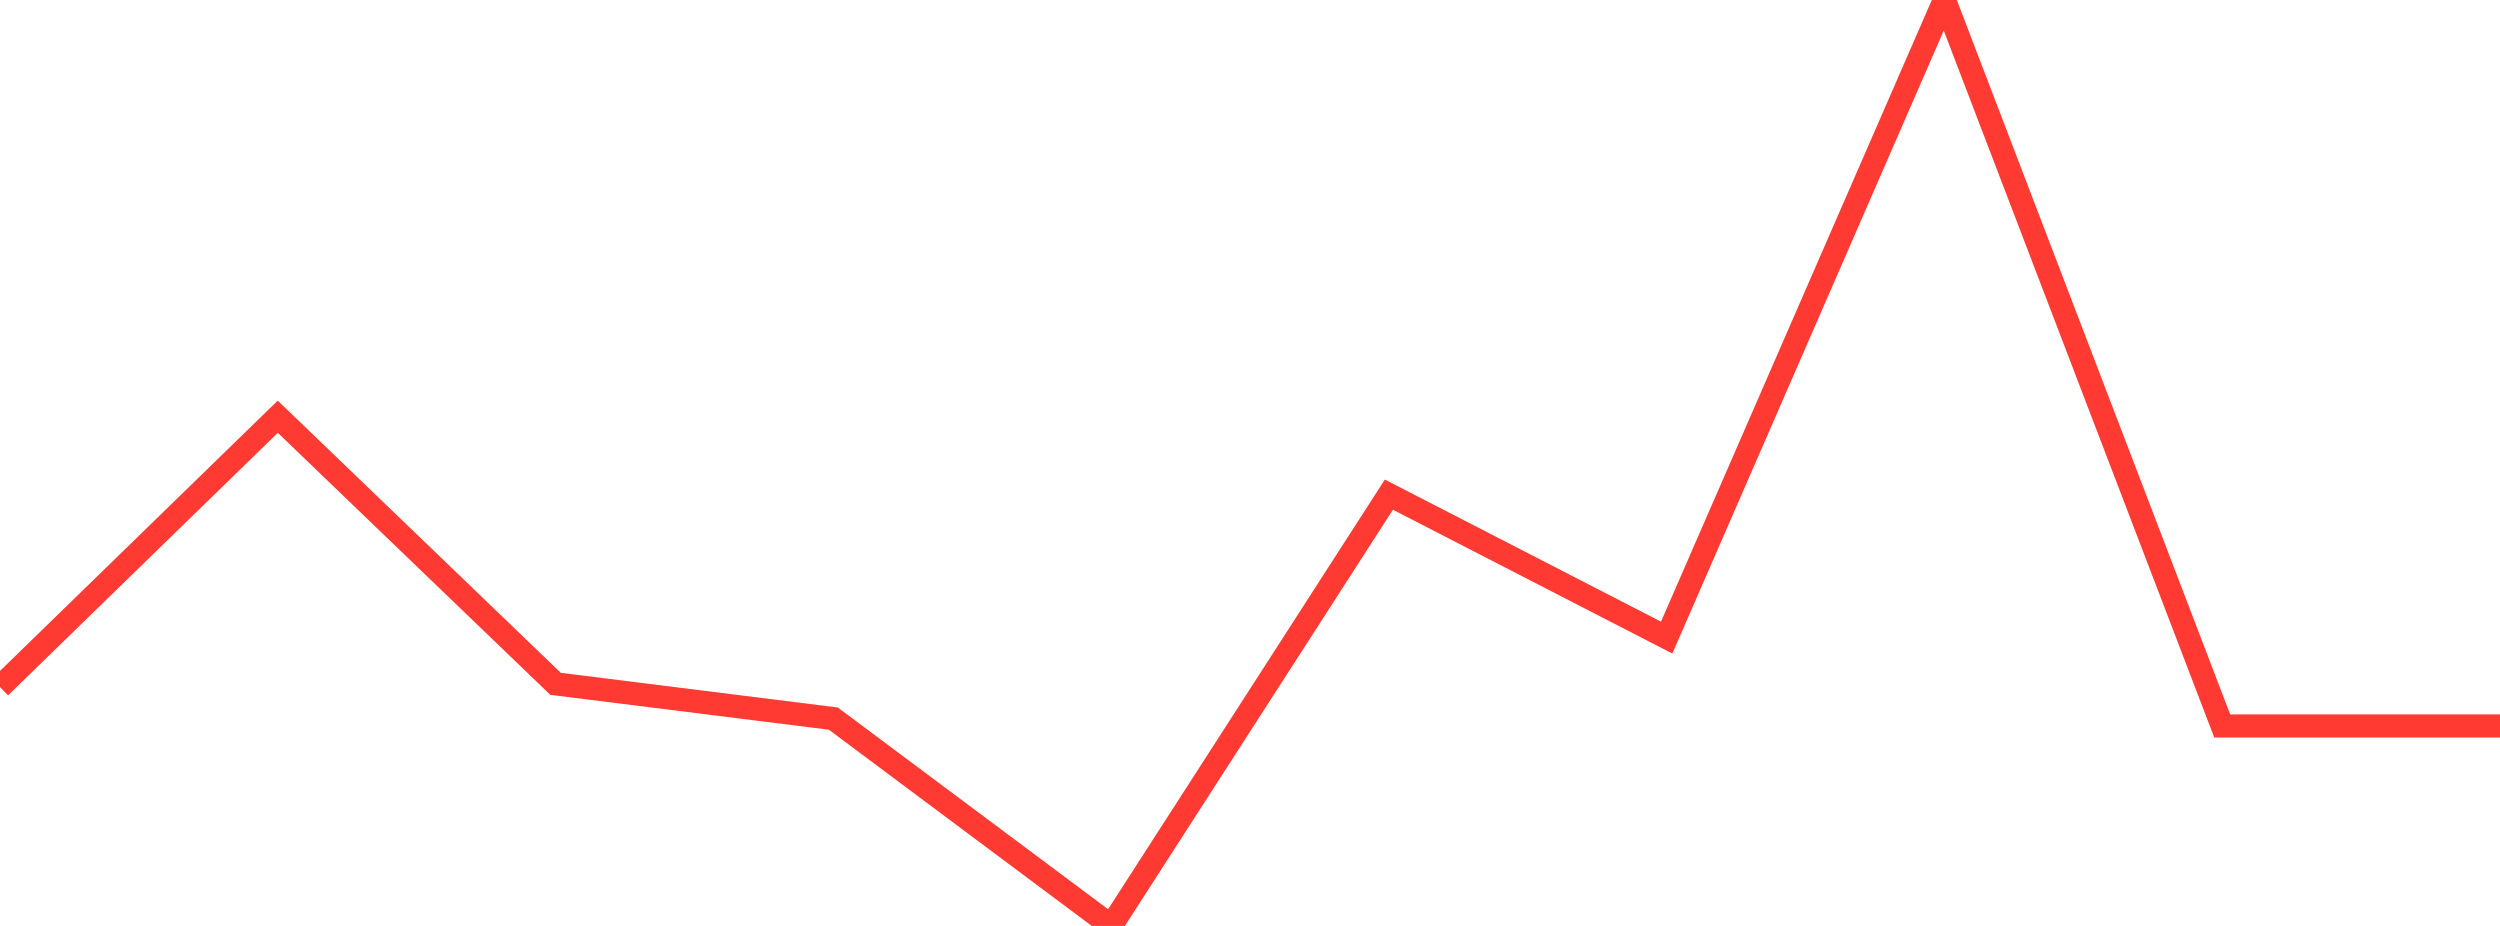 <?xml version="1.0" standalone="no"?>
<!DOCTYPE svg PUBLIC "-//W3C//DTD SVG 1.1//EN" "http://www.w3.org/Graphics/SVG/1.1/DTD/svg11.dtd">

<svg width="135" height="50" viewBox="0 0 135 50" preserveAspectRatio="none" 
  xmlns="http://www.w3.org/2000/svg"
  xmlns:xlink="http://www.w3.org/1999/xlink">


<polyline points="0.0, 37.101 15.0, 22.503 30.0, 36.927 45.0, 38.805 60.0, 50.0 75.0, 26.711 90.0, 34.431 105.0, 0.0 120.0, 39.203 135.0, 39.203" fill="none" stroke="#ff3a33" stroke-width="1.25"/>

</svg>